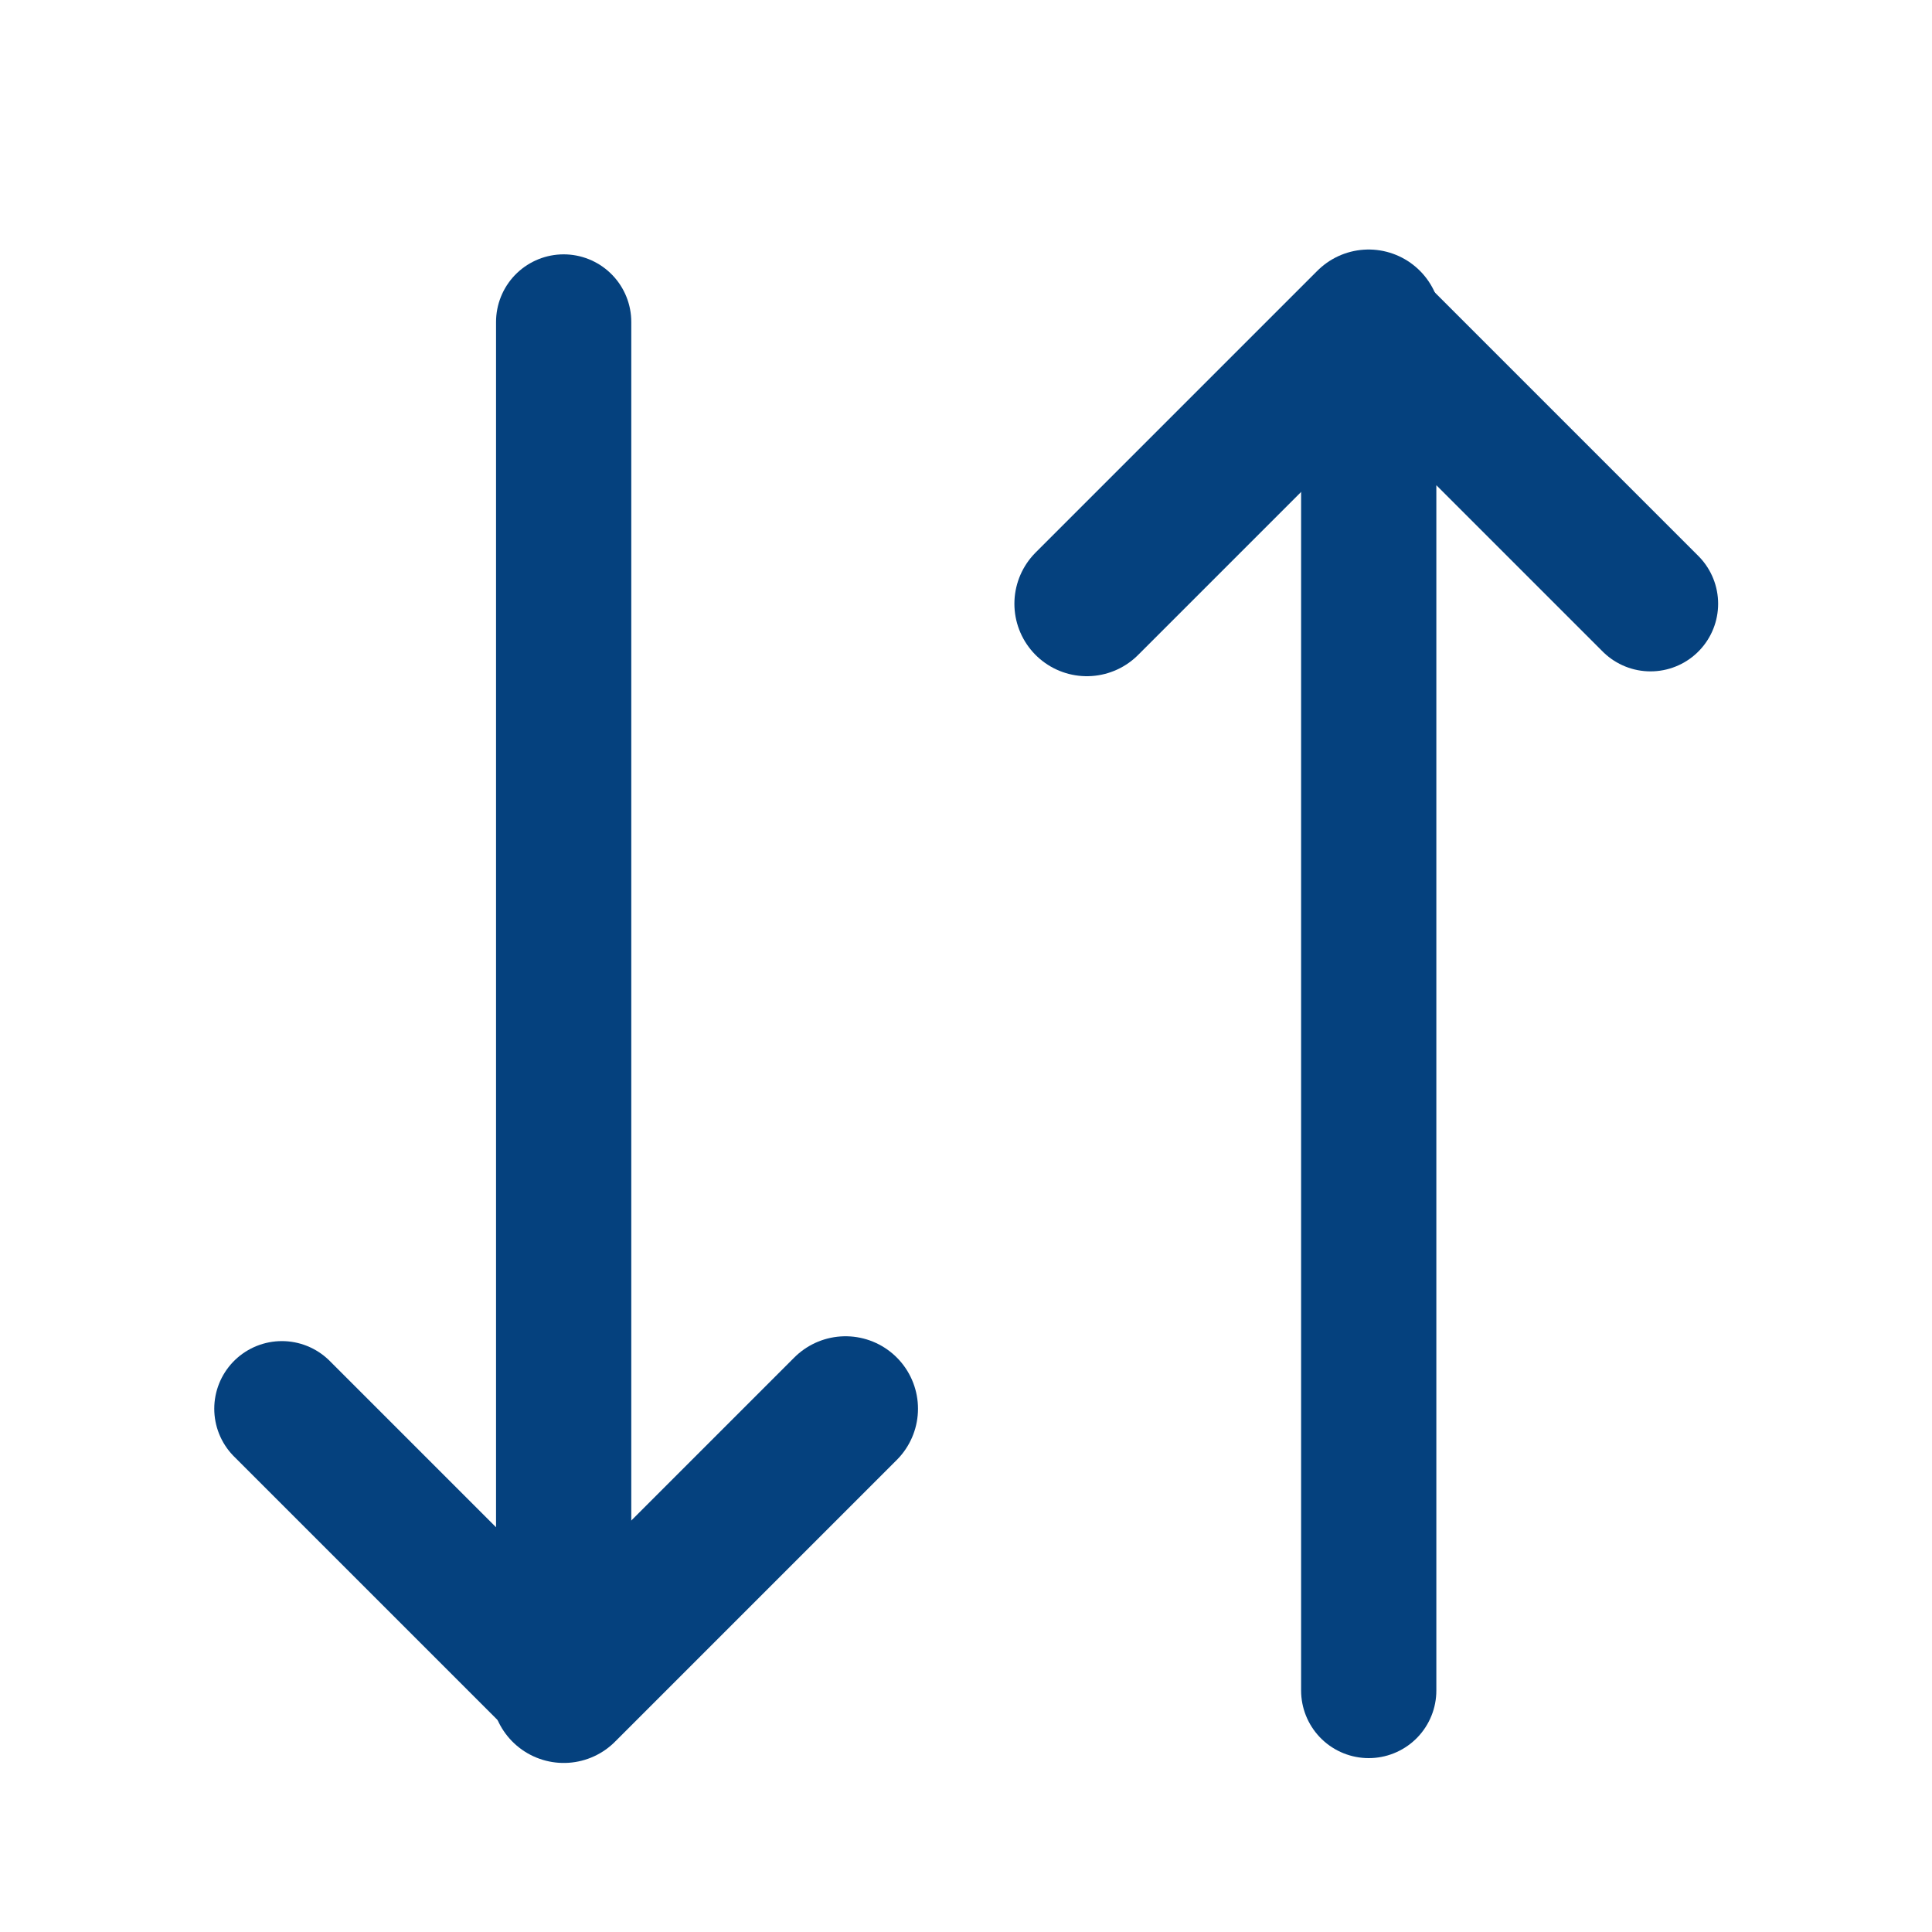 <svg width="20" height="20" viewBox="0 0 20 20" fill="none" xmlns="http://www.w3.org/2000/svg">
<path d="M5.835 3.333V17.5L2.918 14.583" stroke="#05417E" stroke-width="1.4" stroke-linecap="round" stroke-linejoin="round"/>
<path d="M8.753 14.583L5.836 17.5" stroke="#05417E" stroke-width="1.5" stroke-linecap="round"/>
<path d="M14.169 17.5V3.333L17.086 6.25" stroke="#05417E" stroke-width="1.4" stroke-linecap="round" stroke-linejoin="round"/>
<path d="M11.251 6.25L14.168 3.333" stroke="#05417E" stroke-width="1.5" stroke-linecap="round"/>
</svg>
